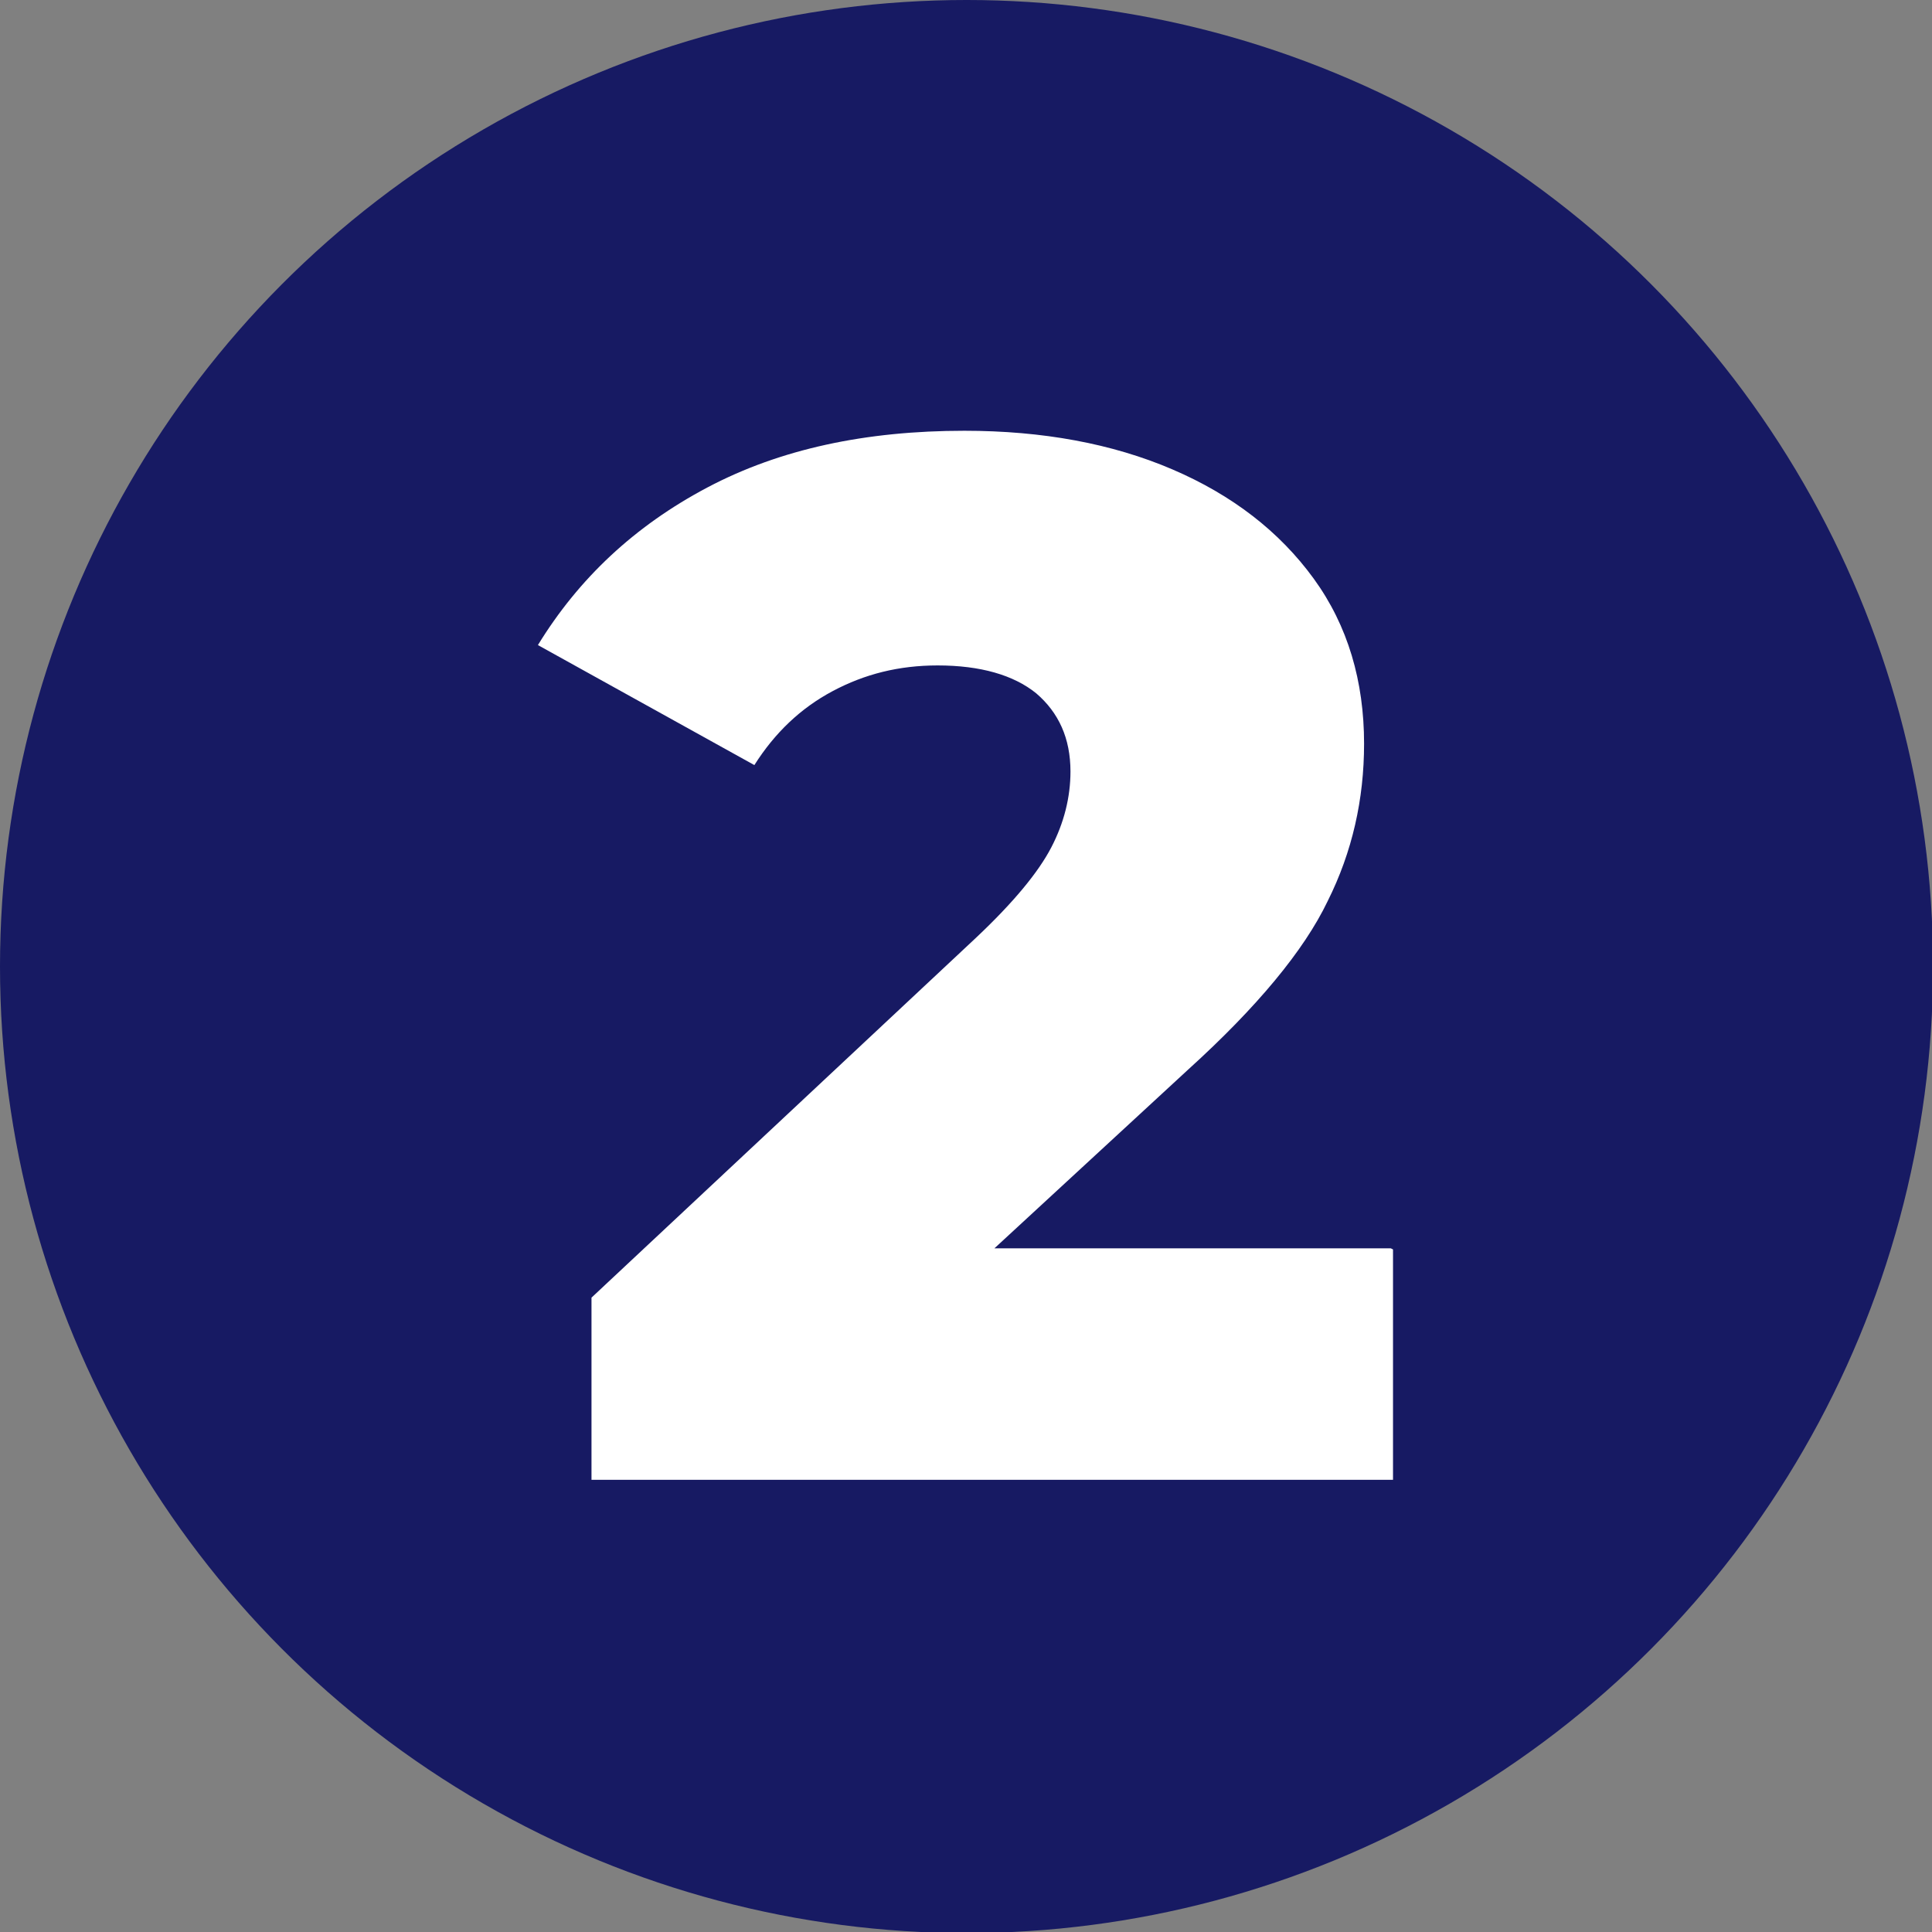 <?xml version="1.0" encoding="UTF-8"?>
<!DOCTYPE svg PUBLIC "-//W3C//DTD SVG 1.1//EN" "http://www.w3.org/Graphics/SVG/1.1/DTD/svg11.dtd">
<!-- Creator: CorelDRAW 2021 (64-Bit) -->
<svg xmlns="http://www.w3.org/2000/svg" xml:space="preserve" width="7.419mm" height="7.419mm" version="1.1" style="shape-rendering:geometricPrecision; text-rendering:geometricPrecision; image-rendering:optimizeQuality; fill-rule:evenodd; clip-rule:evenodd"
viewBox="0 0 18.03 18.03"
 xmlns:xlink="http://www.w3.org/1999/xlink"
 xmlns:xodm="http://www.corel.com/coreldraw/odm/2003">
 <rect x="0" y="0" width="18.03" height="18.03" fill="#808080" stroke="none"/>
 <defs>
  <style type="text/css">
   <![CDATA[
    .fil0 {fill:#171A63}
    .fil1 {fill:white;fill-rule:nonzero}
   ]]>
  </style>
 </defs>
 <g id="Contenido_x0020_de_x0020_PowerClip">
  <circle class="fil0" cx="9.02" cy="9.02" r="9.02"/>
  <path class="fil1" d="M13 11.66l0 2.15 -7.48 0 0 -1.7 3.59 -3.36c0.35,-0.33 0.58,-0.61 0.7,-0.84 0.12,-0.23 0.18,-0.47 0.18,-0.71 0,-0.31 -0.11,-0.55 -0.32,-0.73 -0.21,-0.17 -0.52,-0.26 -0.92,-0.26 -0.36,0 -0.68,0.08 -0.98,0.24 -0.3,0.16 -0.54,0.39 -0.73,0.69l-2.02 -1.12c0.38,-0.62 0.9,-1.11 1.58,-1.47 0.68,-0.36 1.48,-0.53 2.4,-0.53 0.73,0 1.38,0.12 1.94,0.36 0.56,0.24 1,0.58 1.32,1.02 0.32,0.44 0.47,0.96 0.47,1.54 0,0.52 -0.11,1.01 -0.34,1.47 -0.22,0.46 -0.66,0.99 -1.3,1.57l-1.81 1.67 3.7 0z"/>
 </g>
</svg>
